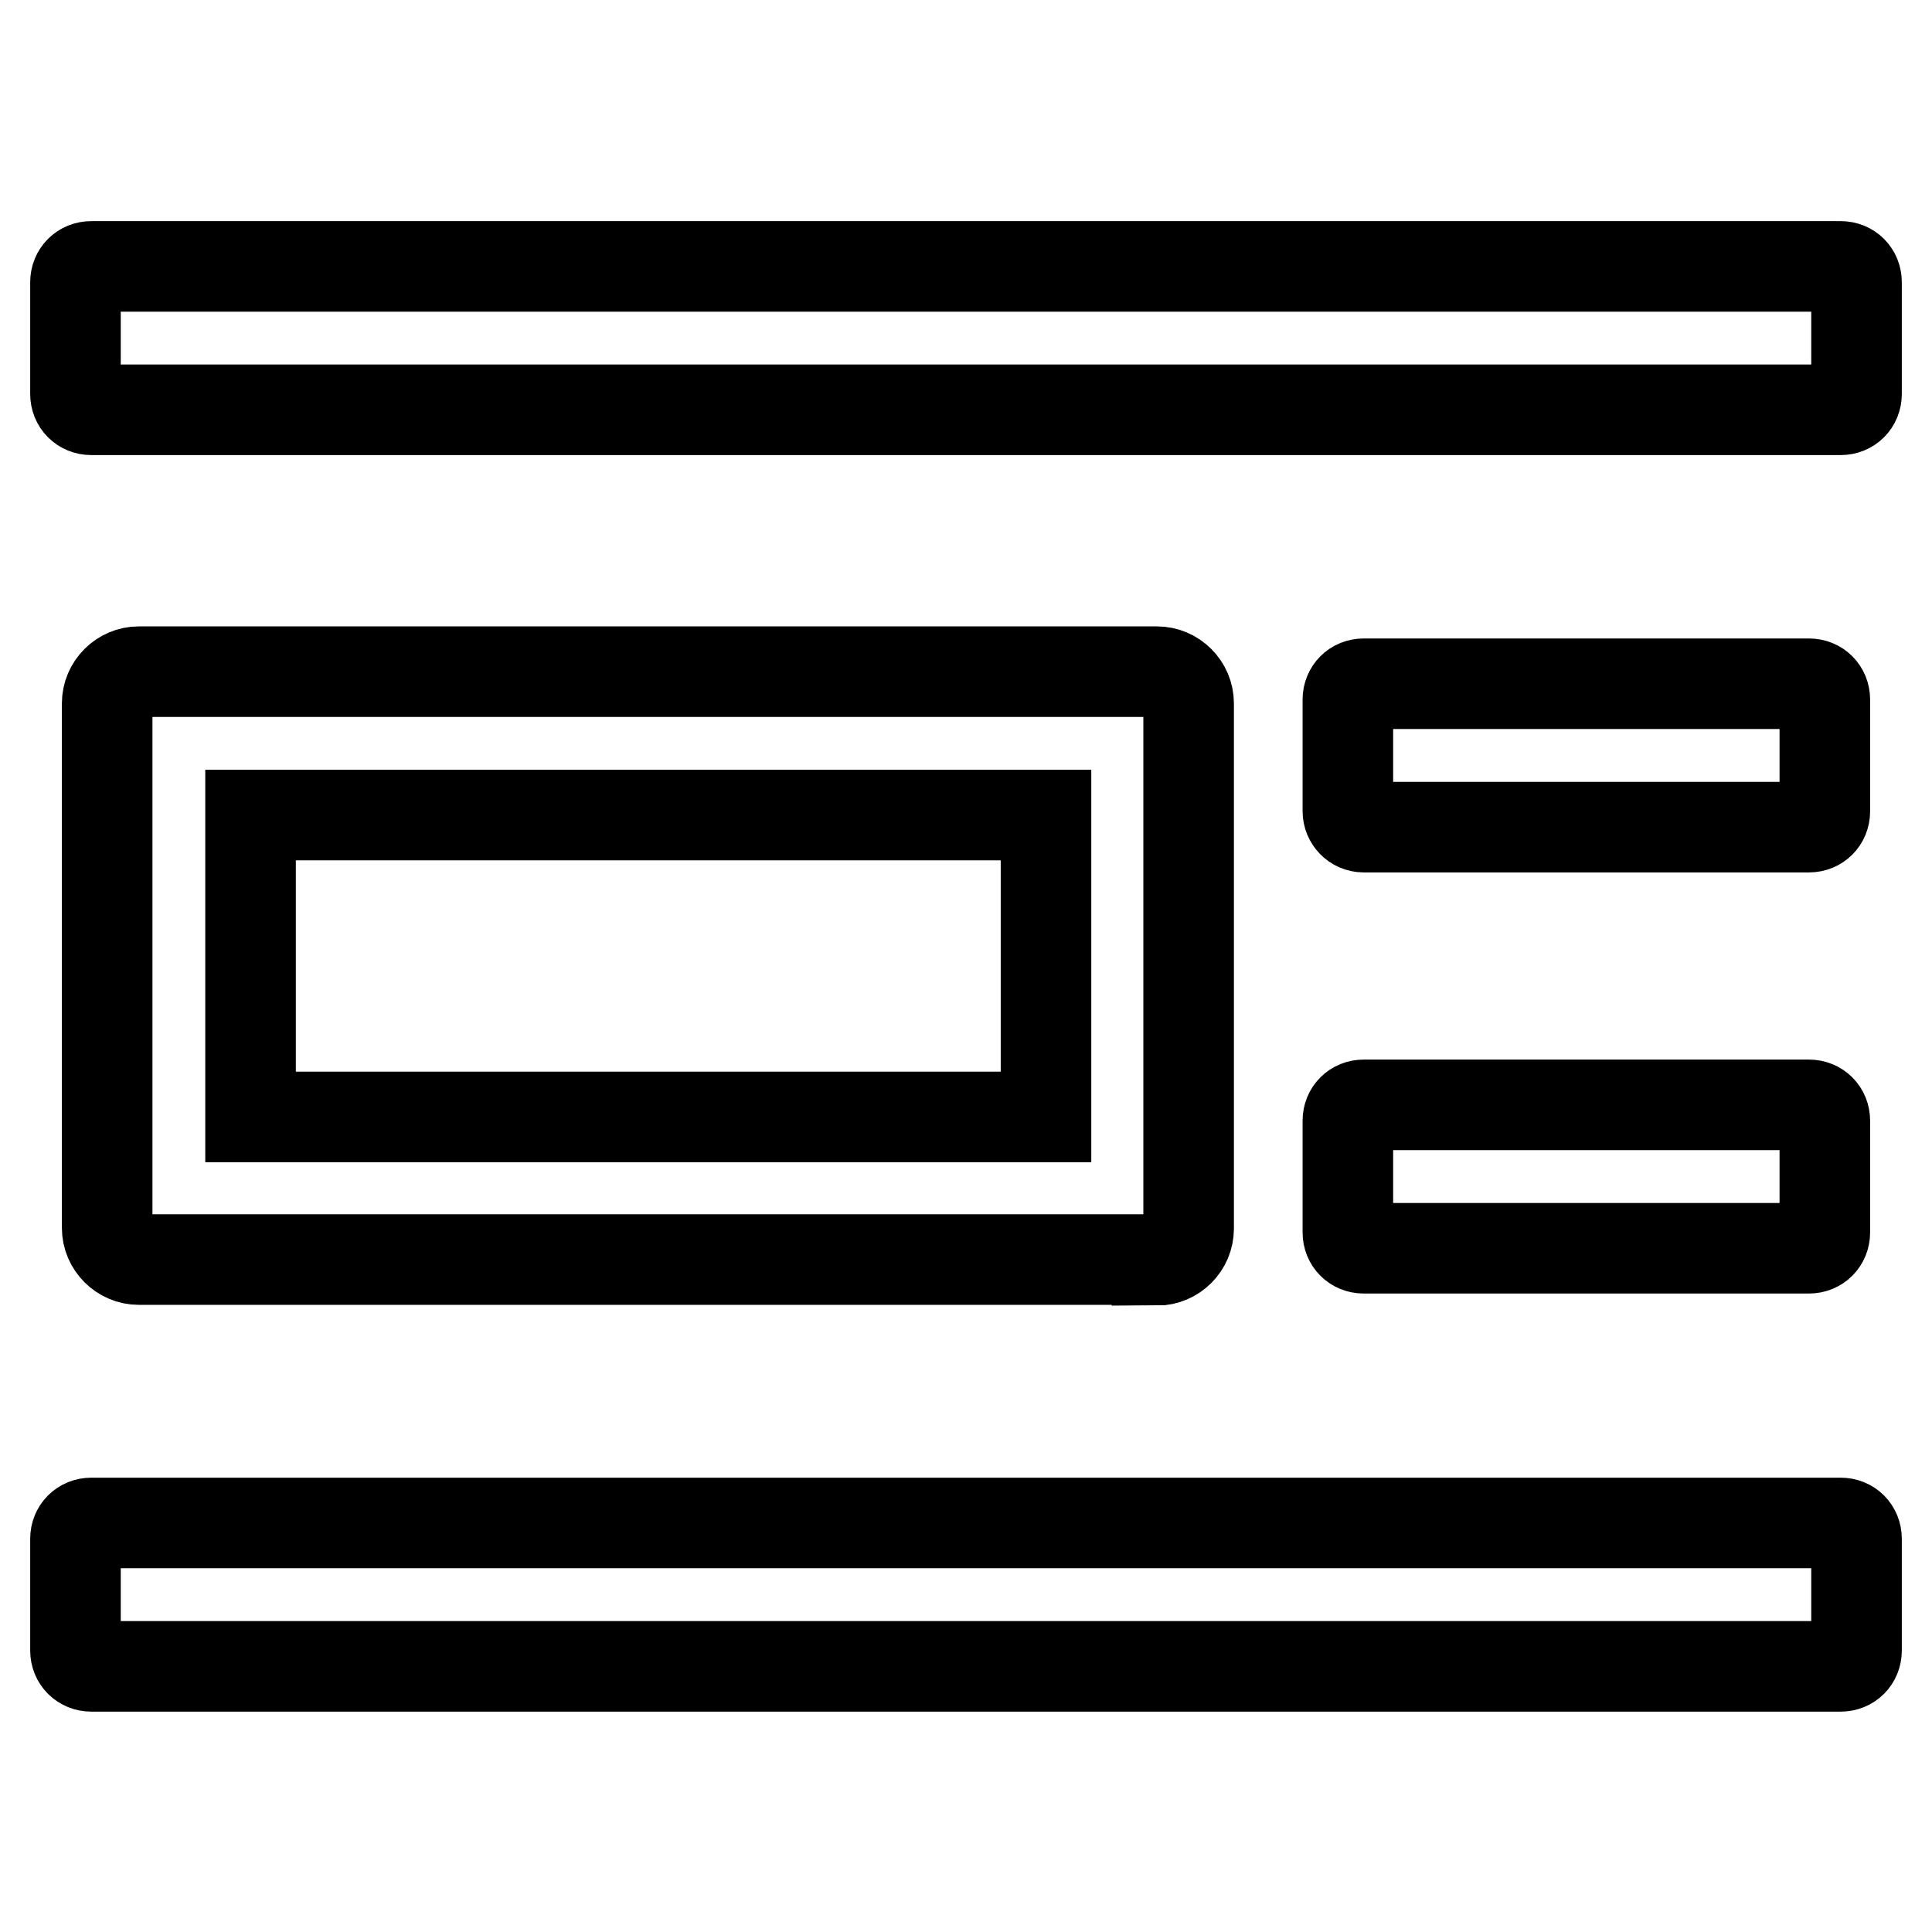 <?xml version="1.0" encoding="utf-8"?>
<!-- Svg Vector Icons : http://www.onlinewebfonts.com/icon -->
<!DOCTYPE svg PUBLIC "-//W3C//DTD SVG 1.1//EN" "http://www.w3.org/Graphics/SVG/1.1/DTD/svg11.dtd">
<svg version="1.1" xmlns="http://www.w3.org/2000/svg" xmlns:xlink="http://www.w3.org/1999/xlink" x="0px" y="0px" viewBox="0 0 256 256" enable-background="new 0 0 256 256" xml:space="preserve">
<g> <path stroke-width="12" fill-opacity="0" stroke="#000000"  d="M243.9,201.8H12.1c-1.2,0-2.1,0.9-2.1,2.1v14.8c0,1.2,0.9,2.1,2.1,2.1h231.8c1.2,0,2.1-0.9,2.1-2.1v-14.8 C246,202.7,245.1,201.8,243.9,201.8z M243.9,35.3H12.1c-1.2,0-2.1,0.9-2.1,2.1v14.8c0,1.2,0.9,2.1,2.1,2.1h231.8 c1.2,0,2.1-0.9,2.1-2.1V37.4C246,36.2,245.1,35.3,243.9,35.3z M153.3,167c2.3,0,4.2-1.9,4.2-4.2V93.2c0-2.3-1.9-4.2-4.2-4.2H18.4 c-2.3,0-4.2,1.9-4.2,4.2v69.5c0,2.3,1.9,4.2,4.2,4.2H153.3z M33.2,108h105.4v40H33.2V108z M178.6,163.3c0,1.2,0.9,2.1,2.1,2.1h59 c1.2,0,2.1-0.9,2.1-2.1v-14.8c0-1.2-0.9-2.1-2.1-2.1h-59c-1.2,0-2.1,0.9-2.1,2.1V163.3z M180.7,109.6h59c1.2,0,2.1-0.9,2.1-2.1 V92.7c0-1.2-0.9-2.1-2.1-2.1h-59c-1.2,0-2.1,0.9-2.1,2.1v14.8C178.6,108.6,179.5,109.6,180.7,109.6z"/></g>
</svg>